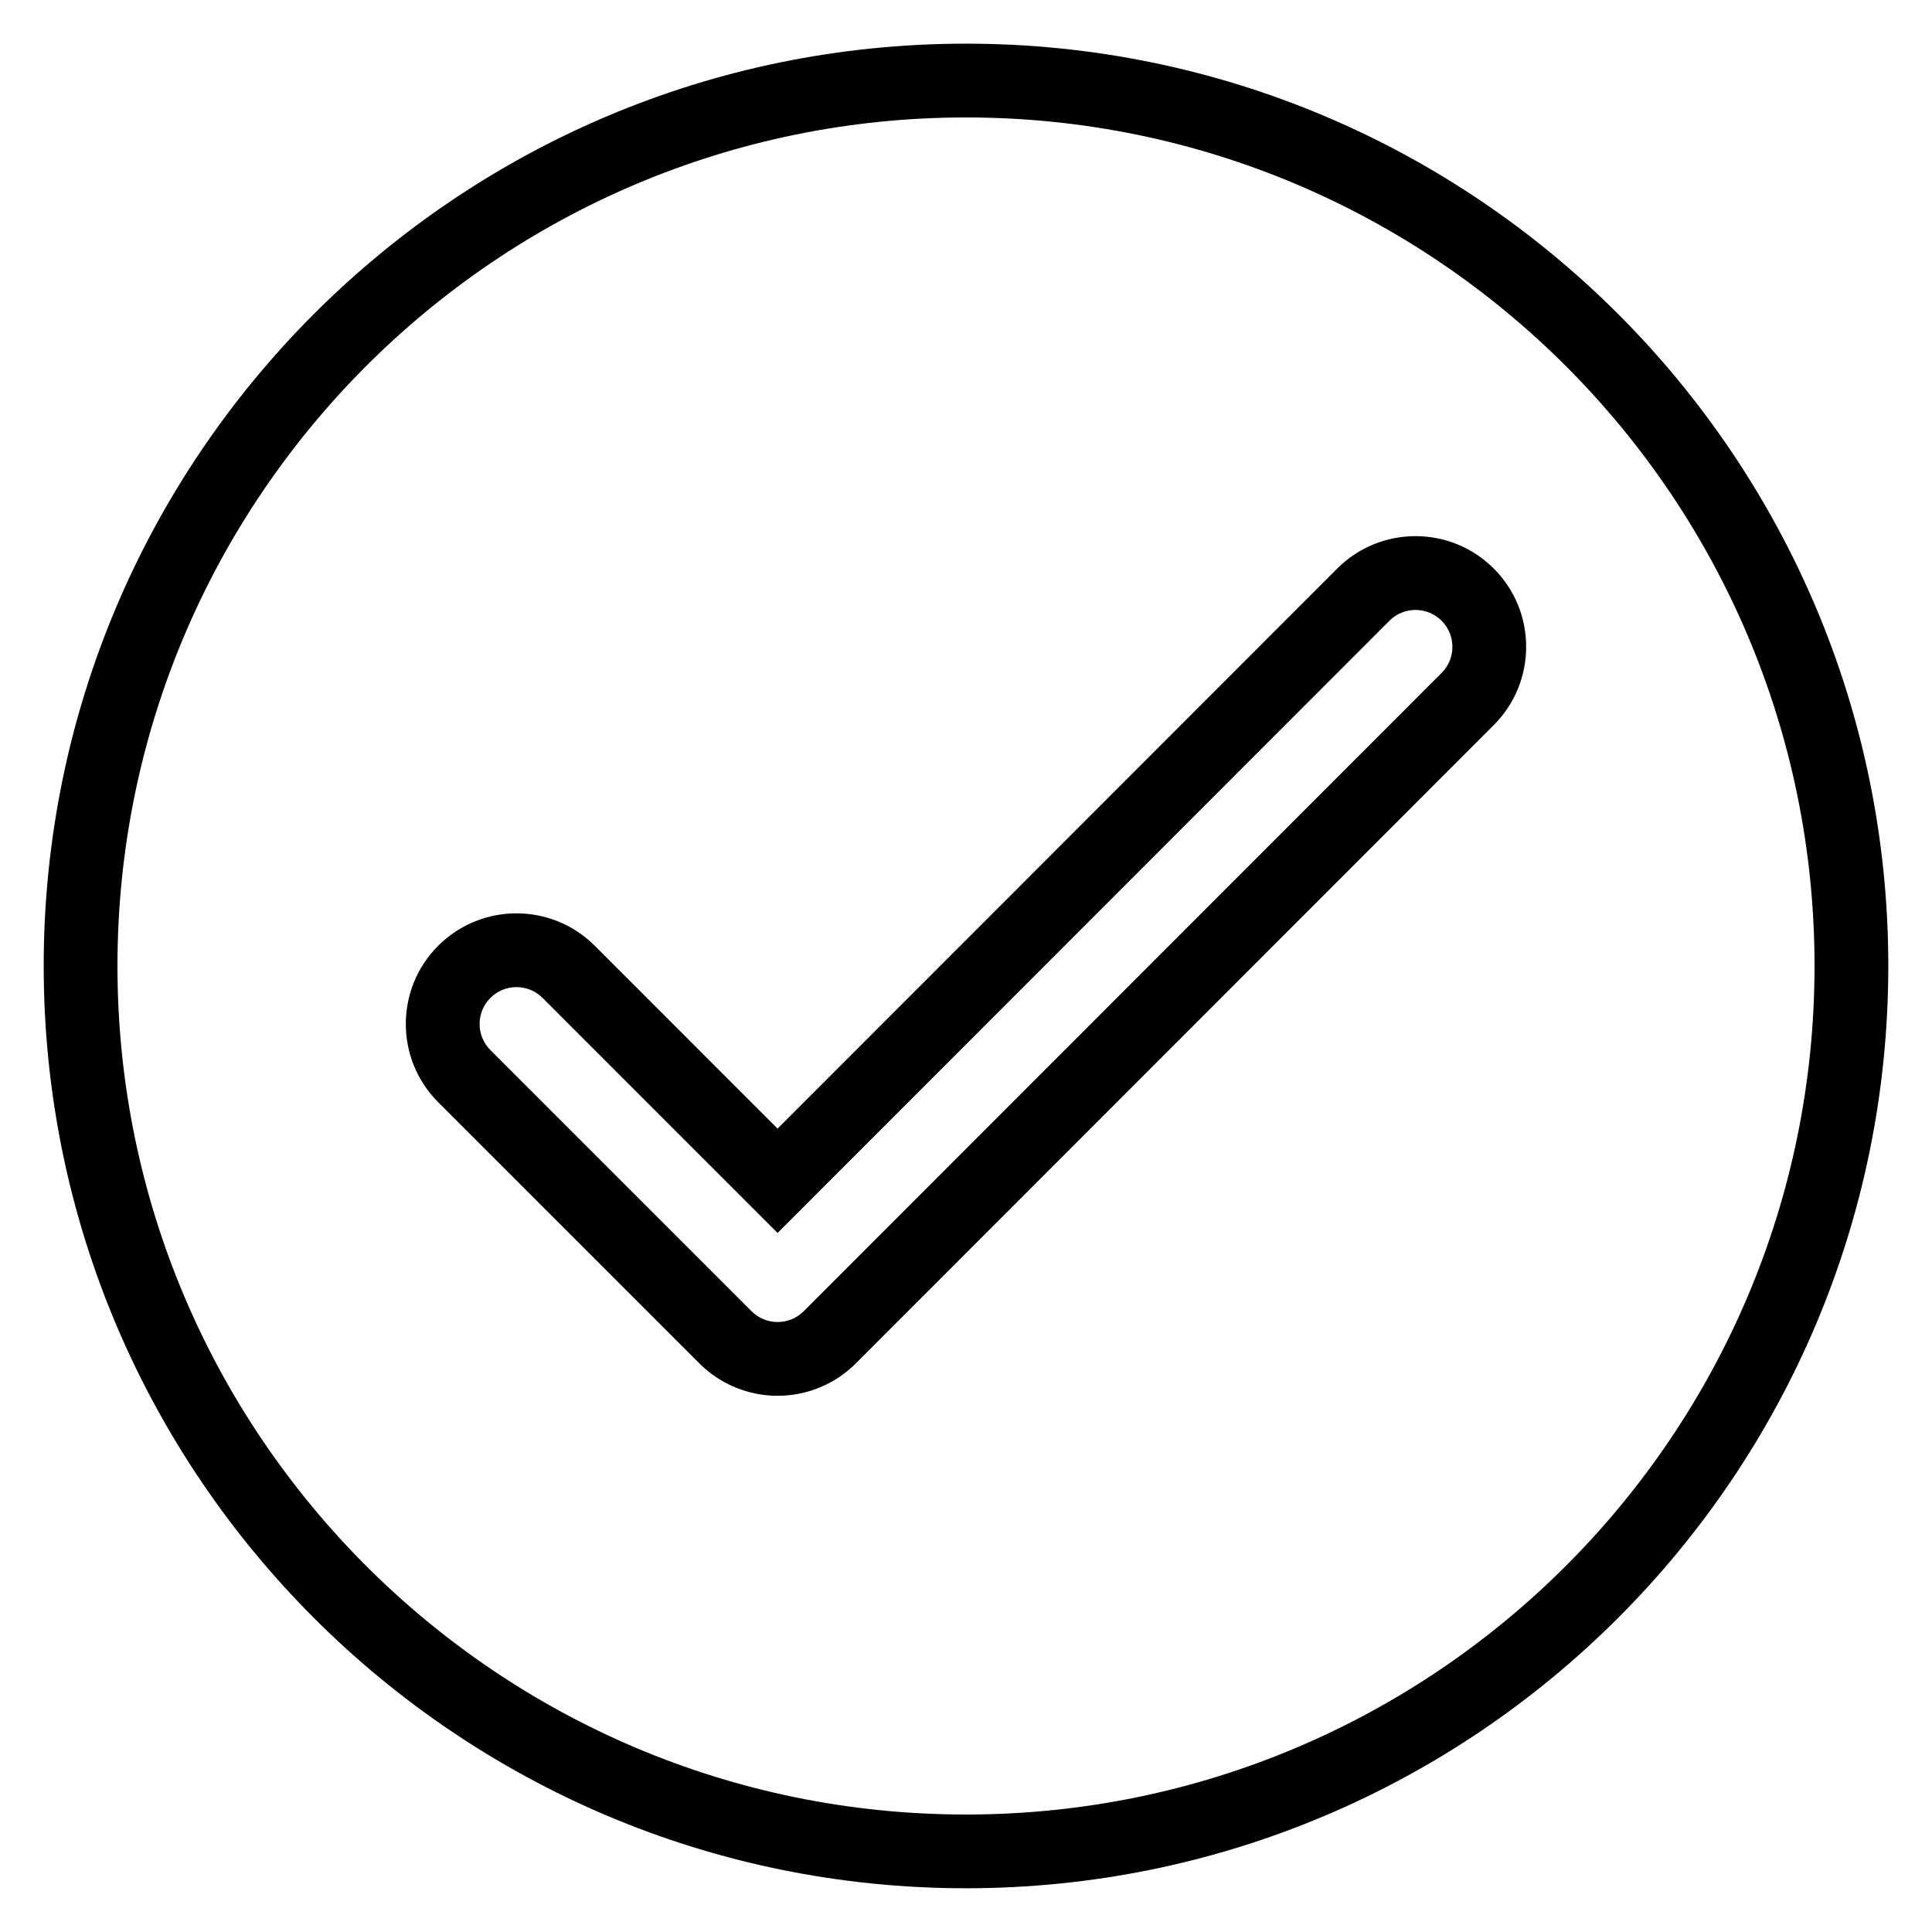 <?xml version="1.0" encoding="UTF-8"?>
<!-- Uploaded to: ICON Repo, www.iconrepo.com, Generator: ICON Repo Mixer Tools -->
<svg fill="#000000" width="800px" height="800px" version="1.1" viewBox="144 144 512 512" xmlns="http://www.w3.org/2000/svg">
 <path d="m400 155.57c-134.9 0-244.42 109.53-244.42 244.42 0 134.9 109.52 244.42 244.42 244.42s244.42-109.52 244.42-244.42c0-134.89-109.52-244.42-244.42-244.42zm0 19.555c124.11 0 224.87 100.76 224.87 224.87 0 124.11-100.76 224.87-224.87 224.87-124.11 0-224.87-100.76-224.87-224.87 0-124.11 100.76-224.87 224.87-224.87zm-49.934 267.96 148.31-148.41c11.441-11.449 30.027-11.457 41.48-0.016 11.449 11.441 11.457 30.027 0.016 41.48l-169.05 169.16c-5.504 5.508-12.965 8.602-20.742 8.602-7.781 0-15.242-3.086-20.746-8.59l-69.203-69.203c-11.449-11.449-11.449-30.035 0-41.48 11.449-11.441 30.035-11.441 41.48 0l48.449 48.457zm0.004 27.66 162.14-162.24c3.816-3.816 10.012-3.82 13.828-0.004s3.82 10.012 0.004 13.828l-169.05 169.16c-1.836 1.832-4.32 2.863-6.914 2.863s-5.082-1.027-6.914-2.863l-69.203-69.203c-3.816-3.816-3.816-10.012 0-13.828 3.816-3.816 10.012-3.816 13.828 0l62.281 62.289z" fill-rule="evenodd"/>
</svg>
